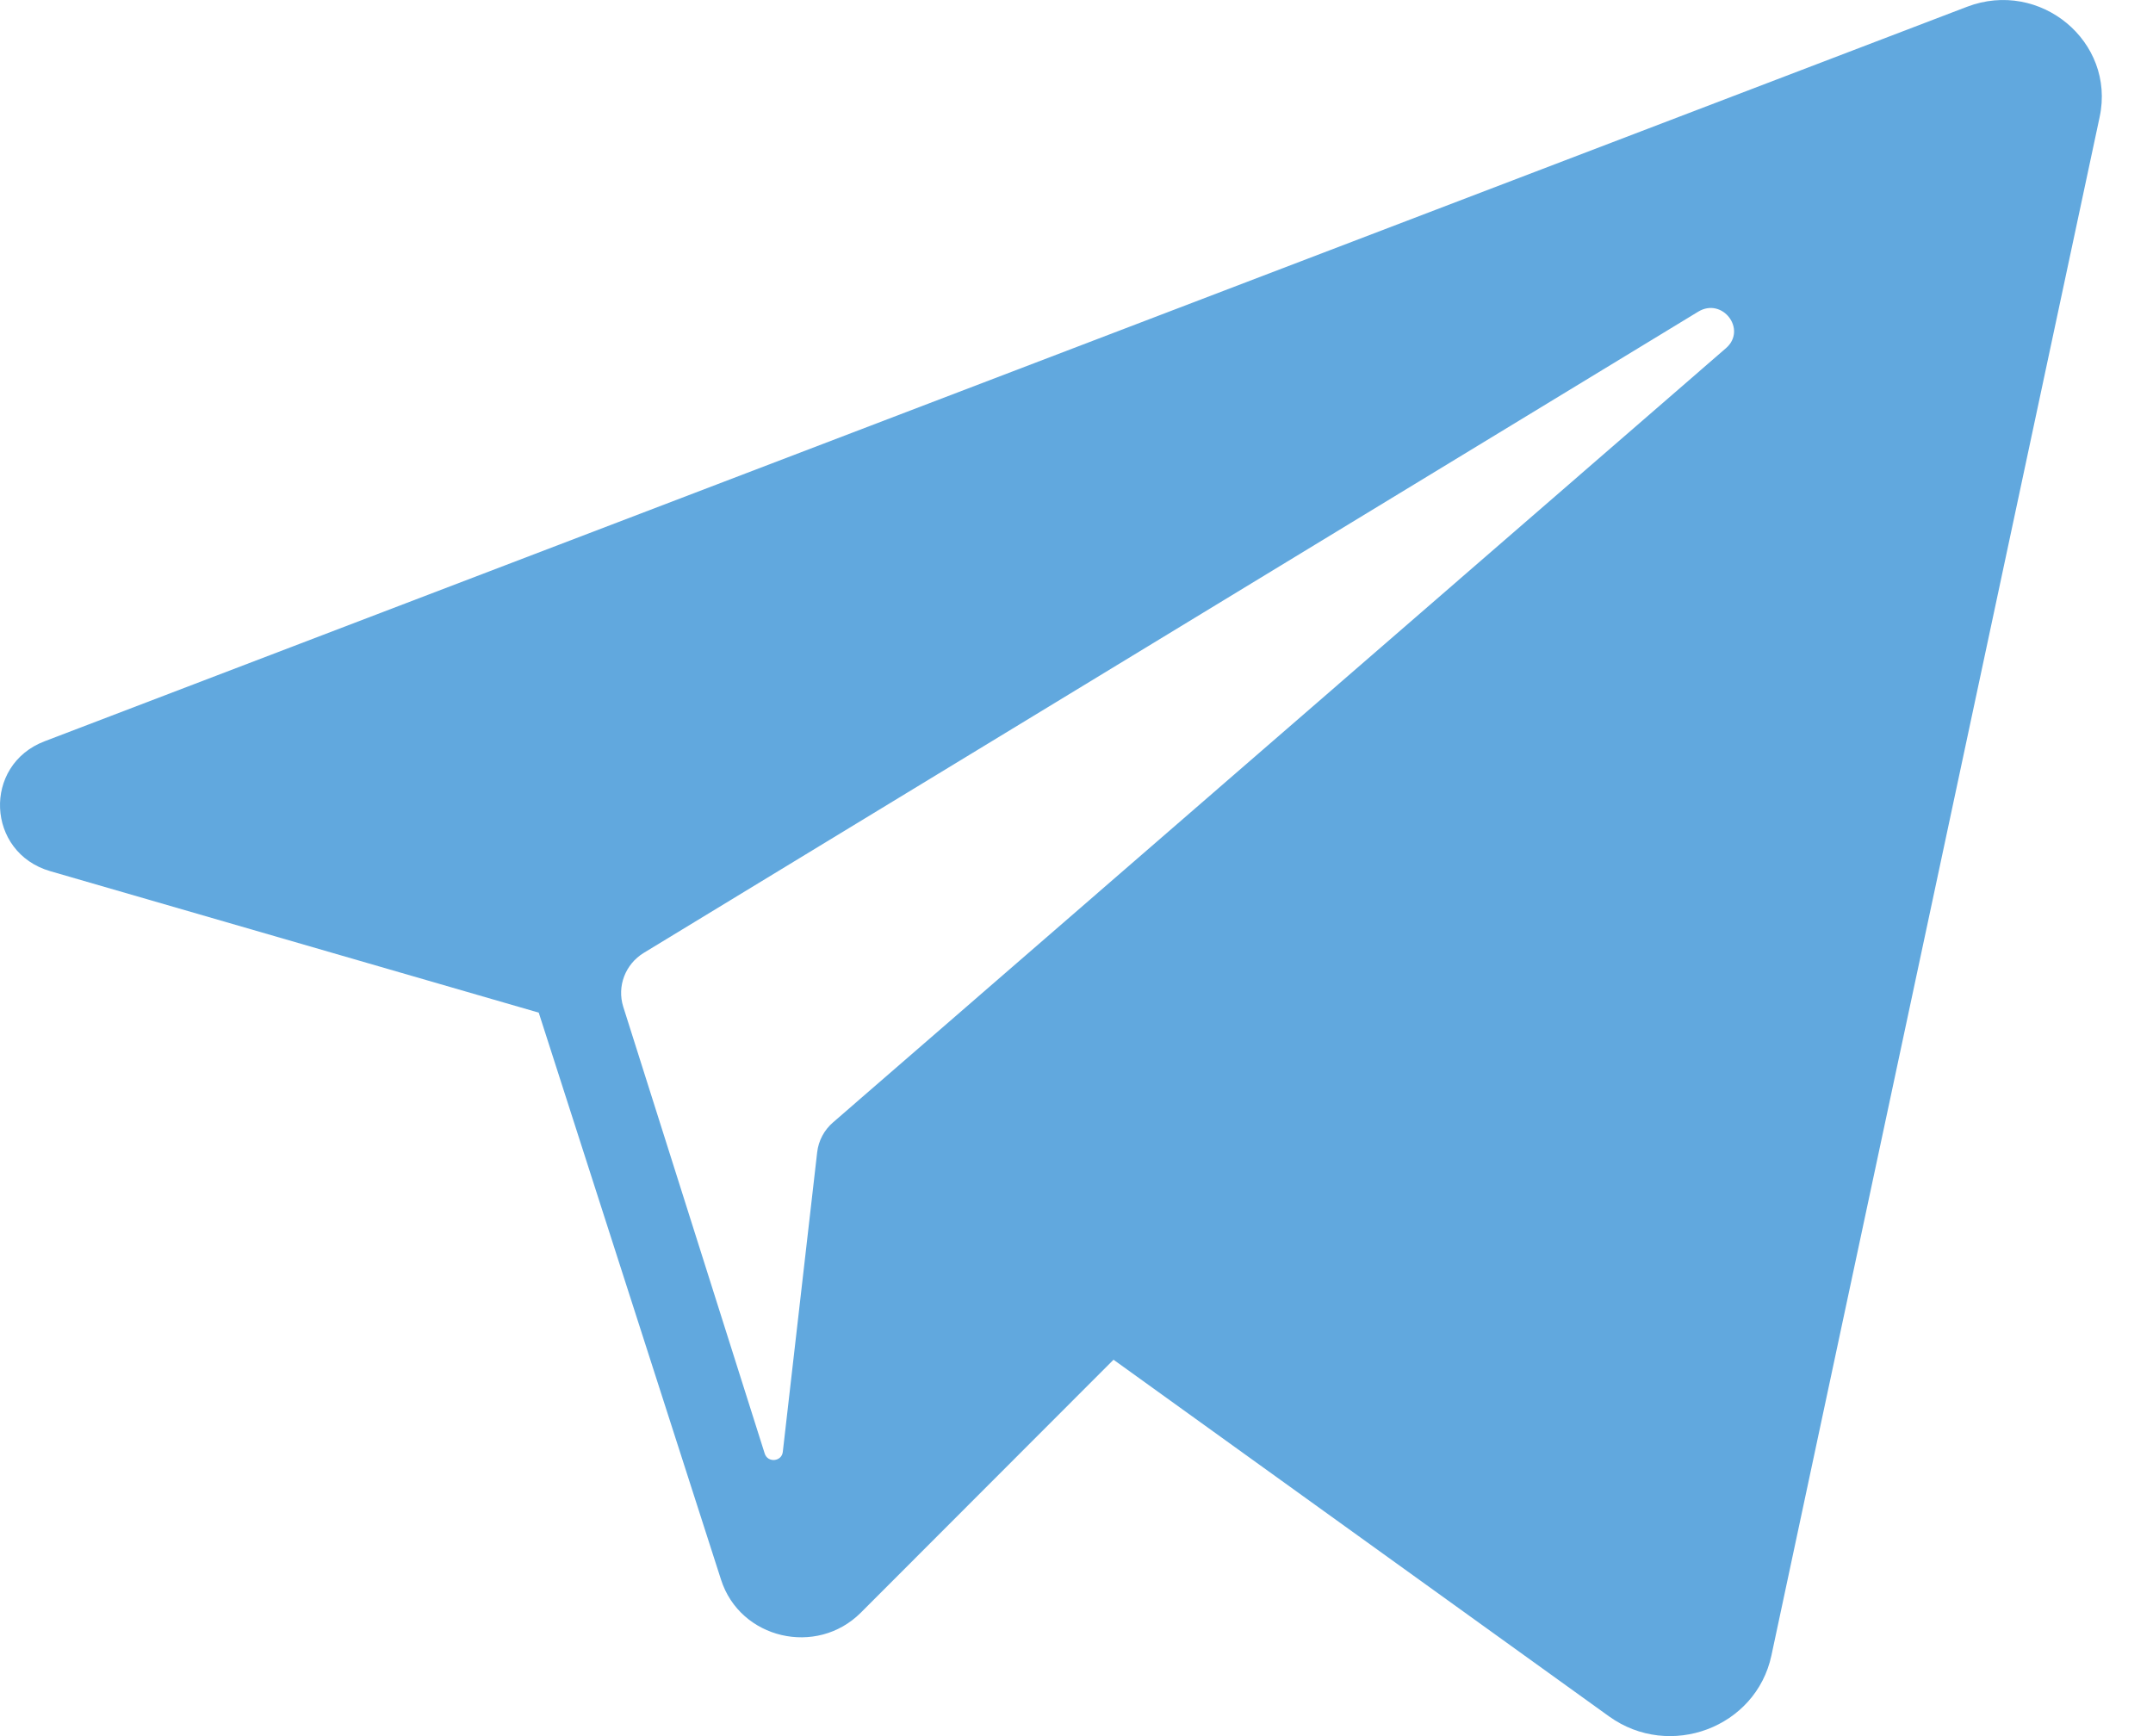 <svg width="31" height="25" viewBox="0 0 31 25" fill="none" xmlns="http://www.w3.org/2000/svg">
<path d="M28.321 0.098L0.643 10.674C-0.254 11.016 -0.199 12.278 0.724 12.545L7.757 14.582L10.382 22.748C10.656 23.602 11.758 23.86 12.396 23.221L16.033 19.58L23.168 24.716C24.041 25.344 25.285 24.877 25.506 23.838L30.232 1.684C30.463 0.599 29.374 -0.305 28.321 0.098ZM24.851 5.014L11.995 16.162C11.866 16.273 11.785 16.427 11.766 16.593L11.271 20.908C11.255 21.049 11.054 21.067 11.011 20.932L8.974 14.498C8.881 14.203 9.003 13.884 9.27 13.721L24.452 4.488C24.801 4.276 25.159 4.747 24.851 5.014Z" fill="#61A8DE"/>
</svg>
